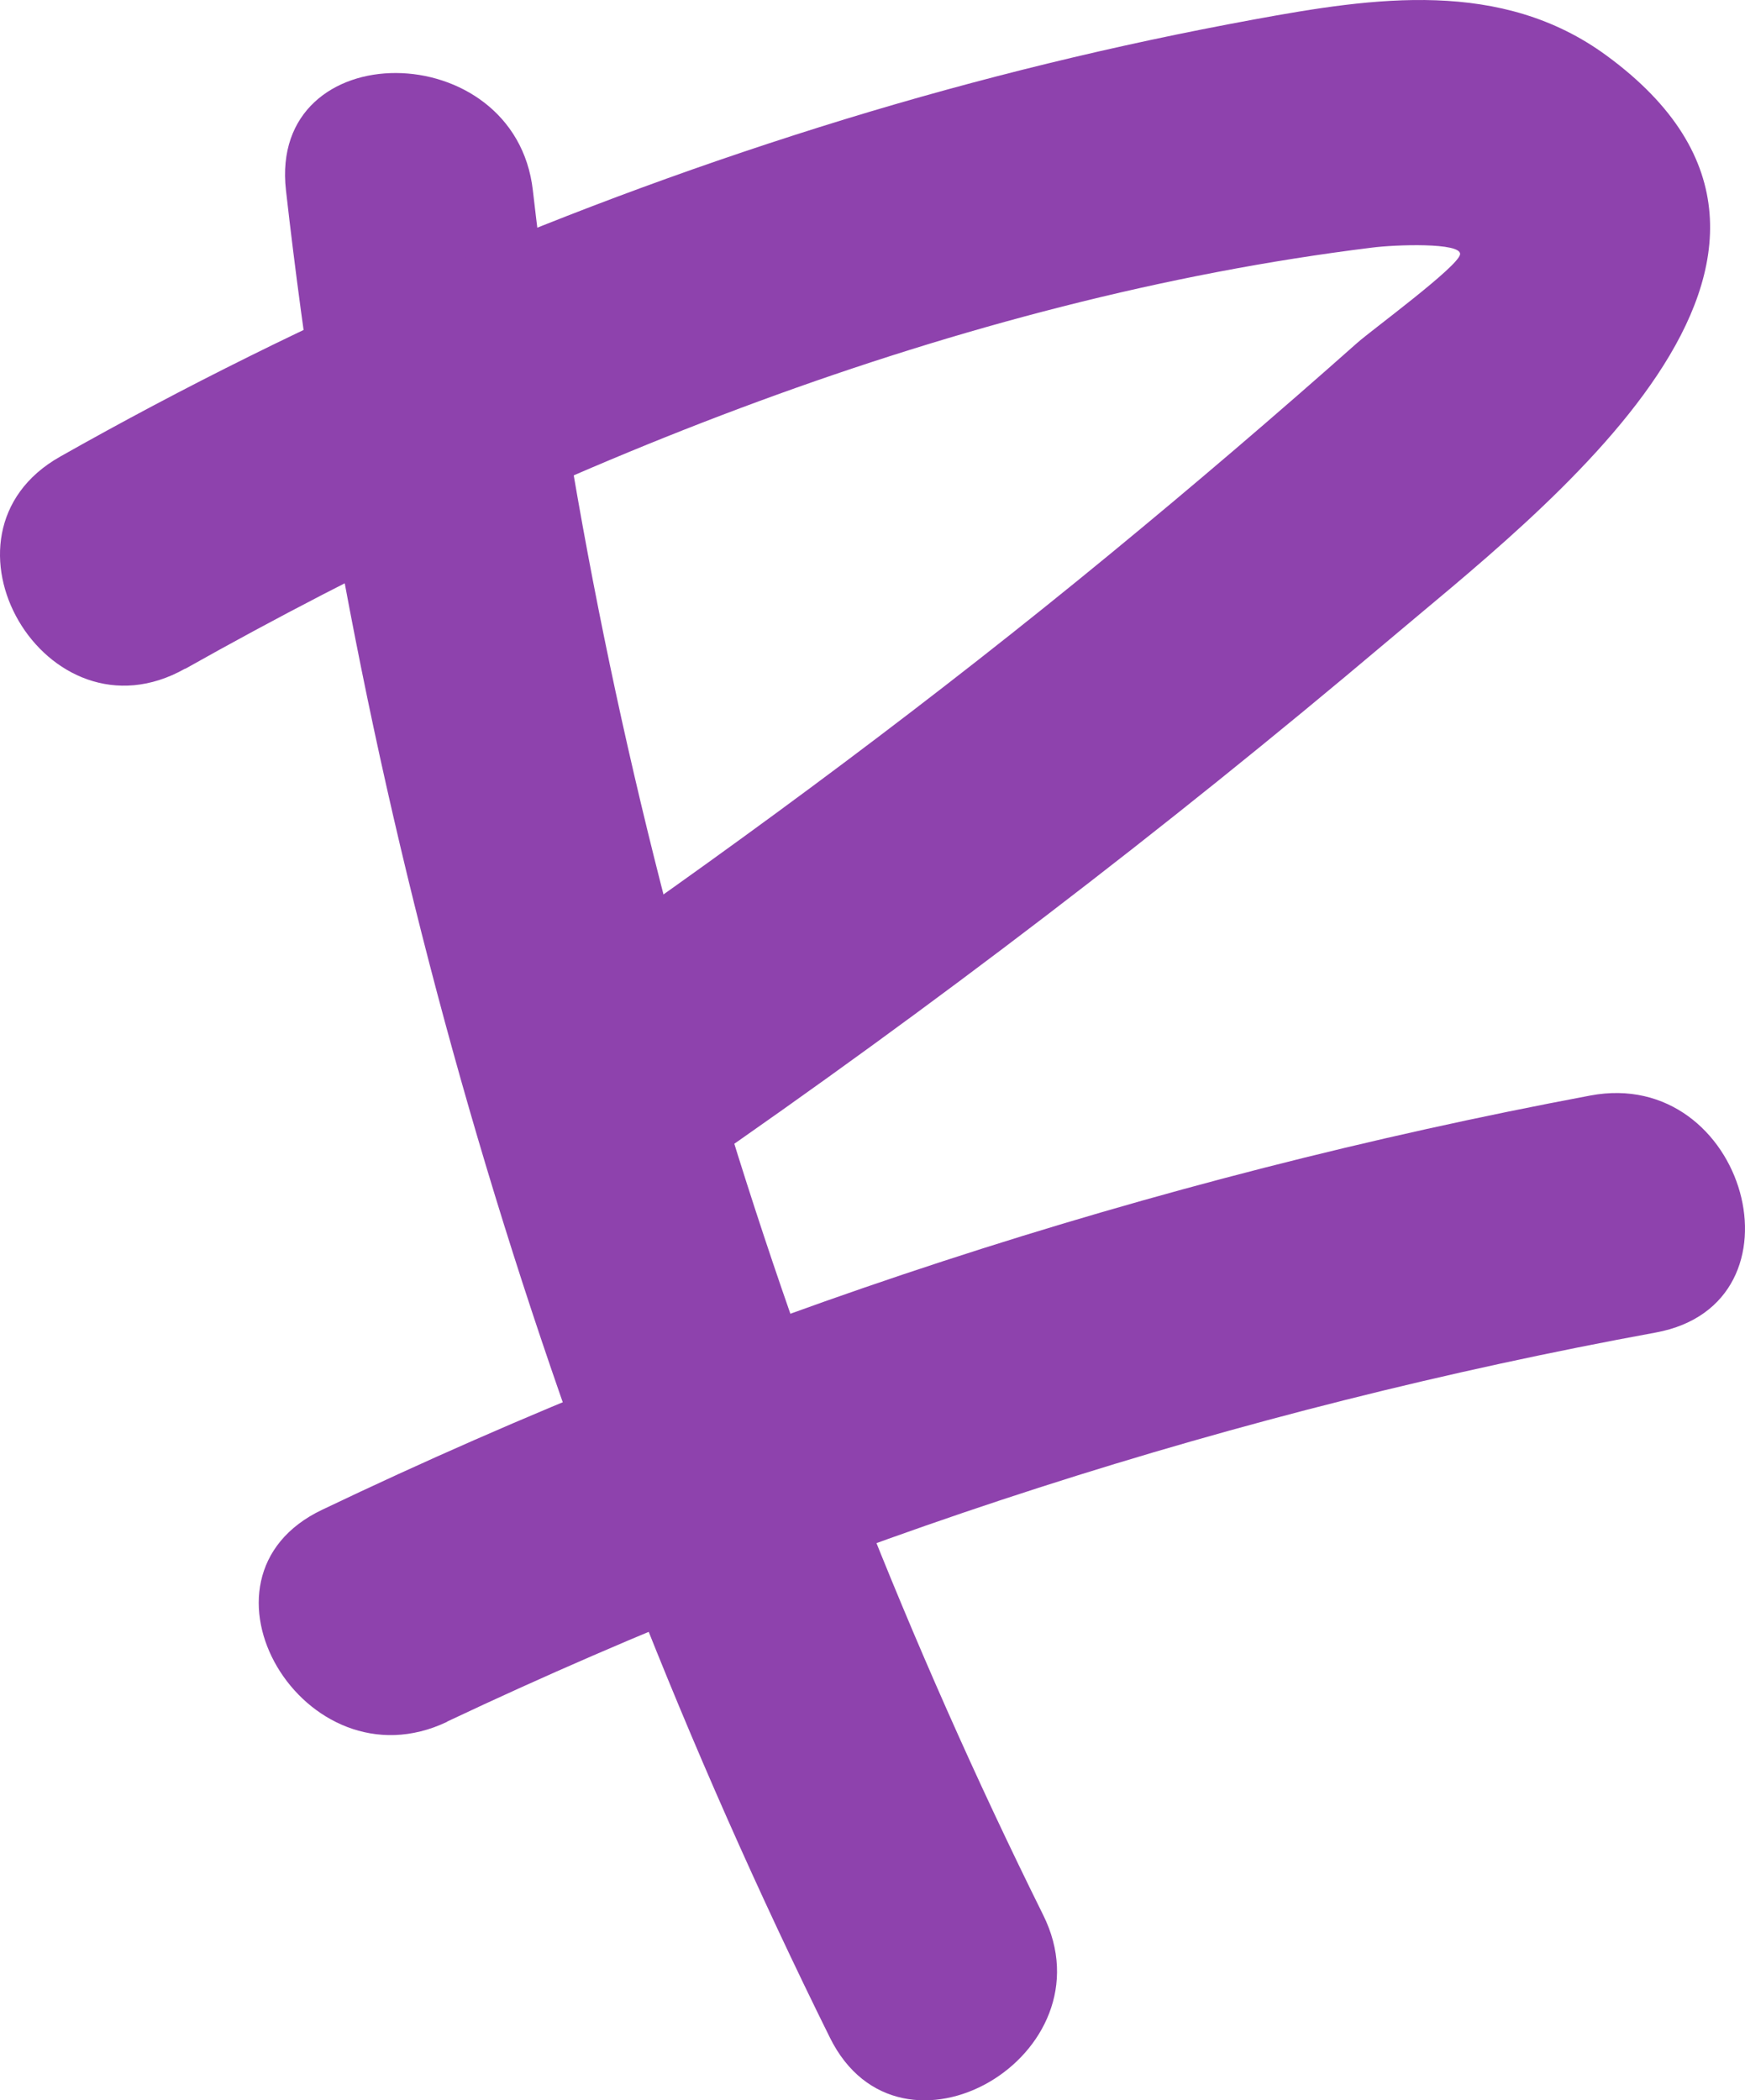 <?xml version="1.0" encoding="UTF-8"?> <svg xmlns="http://www.w3.org/2000/svg" width="236" height="284" viewBox="0 0 236 284" fill="none"> <path d="M38.675 25.731C48.515 112.6 73.405 197.114 112.241 275.523C121.729 294.715 150.555 277.905 141.067 258.908C104.769 185.708 81.425 106.827 72.064 25.731C69.671 4.712 36.255 4.463 38.675 25.731Z" fill="#8E42AD"></path> <path d="M25.07 90.423C73.734 63.034 129.66 40.381 185.53 33.486C188.702 33.07 197.606 32.766 197.467 34.372C197.328 35.978 185.447 44.673 183.555 46.363C172.592 56.092 161.463 65.6 150.166 74.887C126.599 94.272 102.17 112.439 77.101 129.803C59.572 141.932 76.238 170.76 93.795 158.492C126.182 136.116 157.428 112.217 187.533 86.795C208.457 69.071 254.311 34.676 217.305 7.537C203.059 -2.931 185.864 -0.356 169.587 2.635C150.902 6.06 132.433 10.563 114.273 16.122C77.342 27.448 41.759 42.742 8.153 61.733C-10.545 72.256 6.261 100.974 25.015 90.423H25.07Z" fill="#8E42AD"></path> <path d="M60.462 232.793C112.424 208.238 167.387 190.549 223.955 180.176C245.046 176.271 236.114 144.174 215.079 148.134C155.71 159.277 98.062 178.101 43.601 204.13C24.124 213.352 41.152 242.015 60.462 232.82V232.793Z" fill="#8E42AD"></path> </svg> 